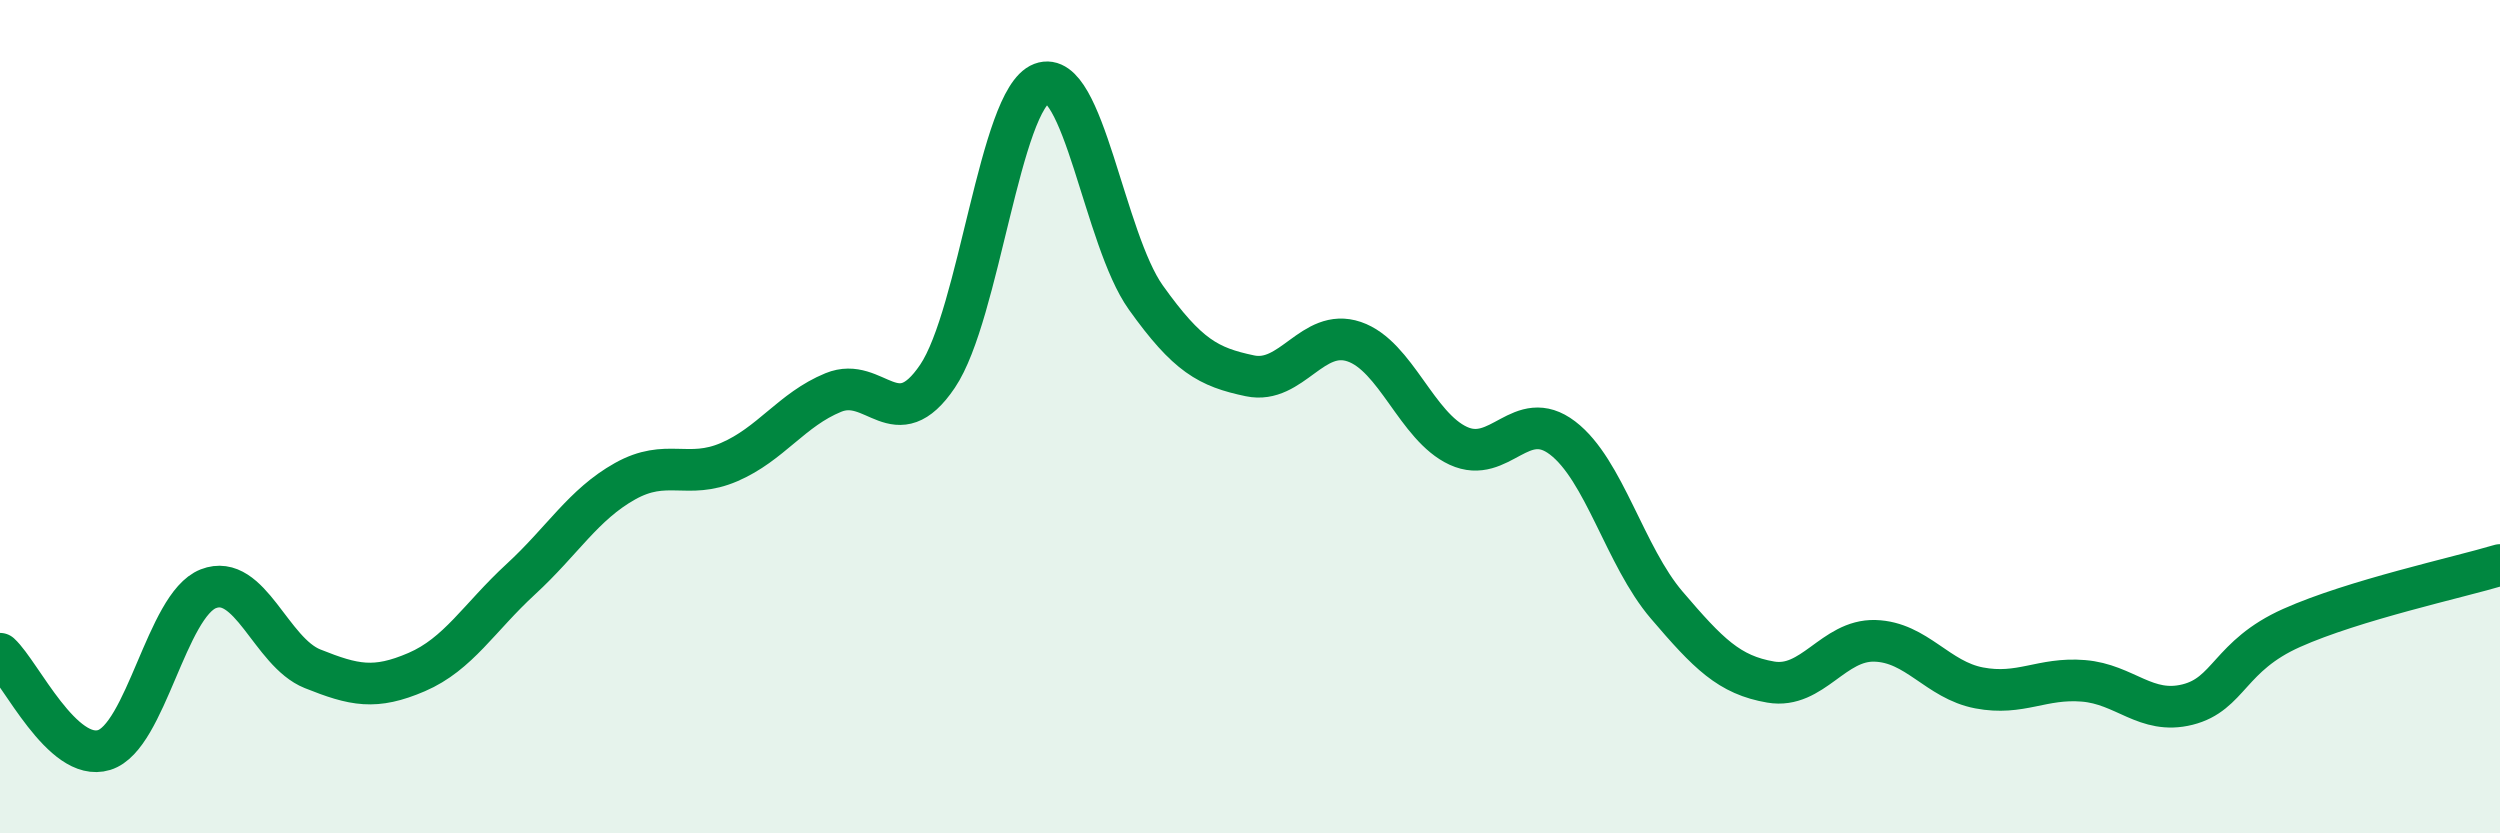 
    <svg width="60" height="20" viewBox="0 0 60 20" xmlns="http://www.w3.org/2000/svg">
      <path
        d="M 0,15.69 C 0.5,16.15 1.5,18.31 2.5,18 C 3.5,17.69 4,14.52 5,14.13 C 6,13.74 6.5,15.65 7.5,16.05 C 8.5,16.45 9,16.56 10,16.13 C 11,15.7 11.5,14.82 12.5,13.9 C 13.5,12.98 14,12.11 15,11.55 C 16,10.99 16.5,11.52 17.5,11.09 C 18.5,10.66 19,9.83 20,9.42 C 21,9.01 21.5,10.51 22.5,9.03 C 23.5,7.55 24,2.38 25,2 C 26,1.62 26.5,5.74 27.5,7.14 C 28.5,8.54 29,8.81 30,9.02 C 31,9.23 31.5,7.86 32.5,8.2 C 33.5,8.54 34,10.24 35,10.7 C 36,11.16 36.5,9.75 37.5,10.51 C 38.5,11.27 39,13.35 40,14.52 C 41,15.69 41.5,16.2 42.5,16.37 C 43.5,16.54 44,15.35 45,15.38 C 46,15.41 46.5,16.32 47.5,16.51 C 48.5,16.7 49,16.26 50,16.34 C 51,16.42 51.5,17.16 52.5,16.91 C 53.5,16.66 53.5,15.74 55,15.07 C 56.5,14.4 59,13.86 60,13.56L60 20L0 20Z"
        fill="#008740"
        opacity="0.1"
        stroke-linecap="round"
        stroke-linejoin="round"
      />
      <path
        d="M 0,15.69 C 0.5,16.15 1.5,18.31 2.5,18 C 3.5,17.69 4,14.52 5,14.13 C 6,13.74 6.5,15.65 7.5,16.05 C 8.5,16.45 9,16.56 10,16.13 C 11,15.7 11.5,14.82 12.5,13.9 C 13.5,12.98 14,12.11 15,11.55 C 16,10.99 16.5,11.52 17.5,11.09 C 18.5,10.66 19,9.83 20,9.42 C 21,9.01 21.5,10.51 22.5,9.03 C 23.5,7.55 24,2.38 25,2 C 26,1.62 26.5,5.74 27.5,7.14 C 28.5,8.54 29,8.81 30,9.02 C 31,9.23 31.5,7.86 32.5,8.2 C 33.5,8.54 34,10.24 35,10.7 C 36,11.16 36.5,9.75 37.5,10.51 C 38.5,11.27 39,13.35 40,14.52 C 41,15.69 41.5,16.2 42.5,16.37 C 43.5,16.54 44,15.35 45,15.38 C 46,15.41 46.5,16.32 47.5,16.51 C 48.5,16.7 49,16.26 50,16.34 C 51,16.42 51.5,17.16 52.5,16.91 C 53.5,16.66 53.5,15.74 55,15.07 C 56.5,14.4 59,13.86 60,13.56"
        stroke="#008740"
        stroke-width="1"
        fill="none"
        stroke-linecap="round"
        stroke-linejoin="round"
      />
    </svg>
  